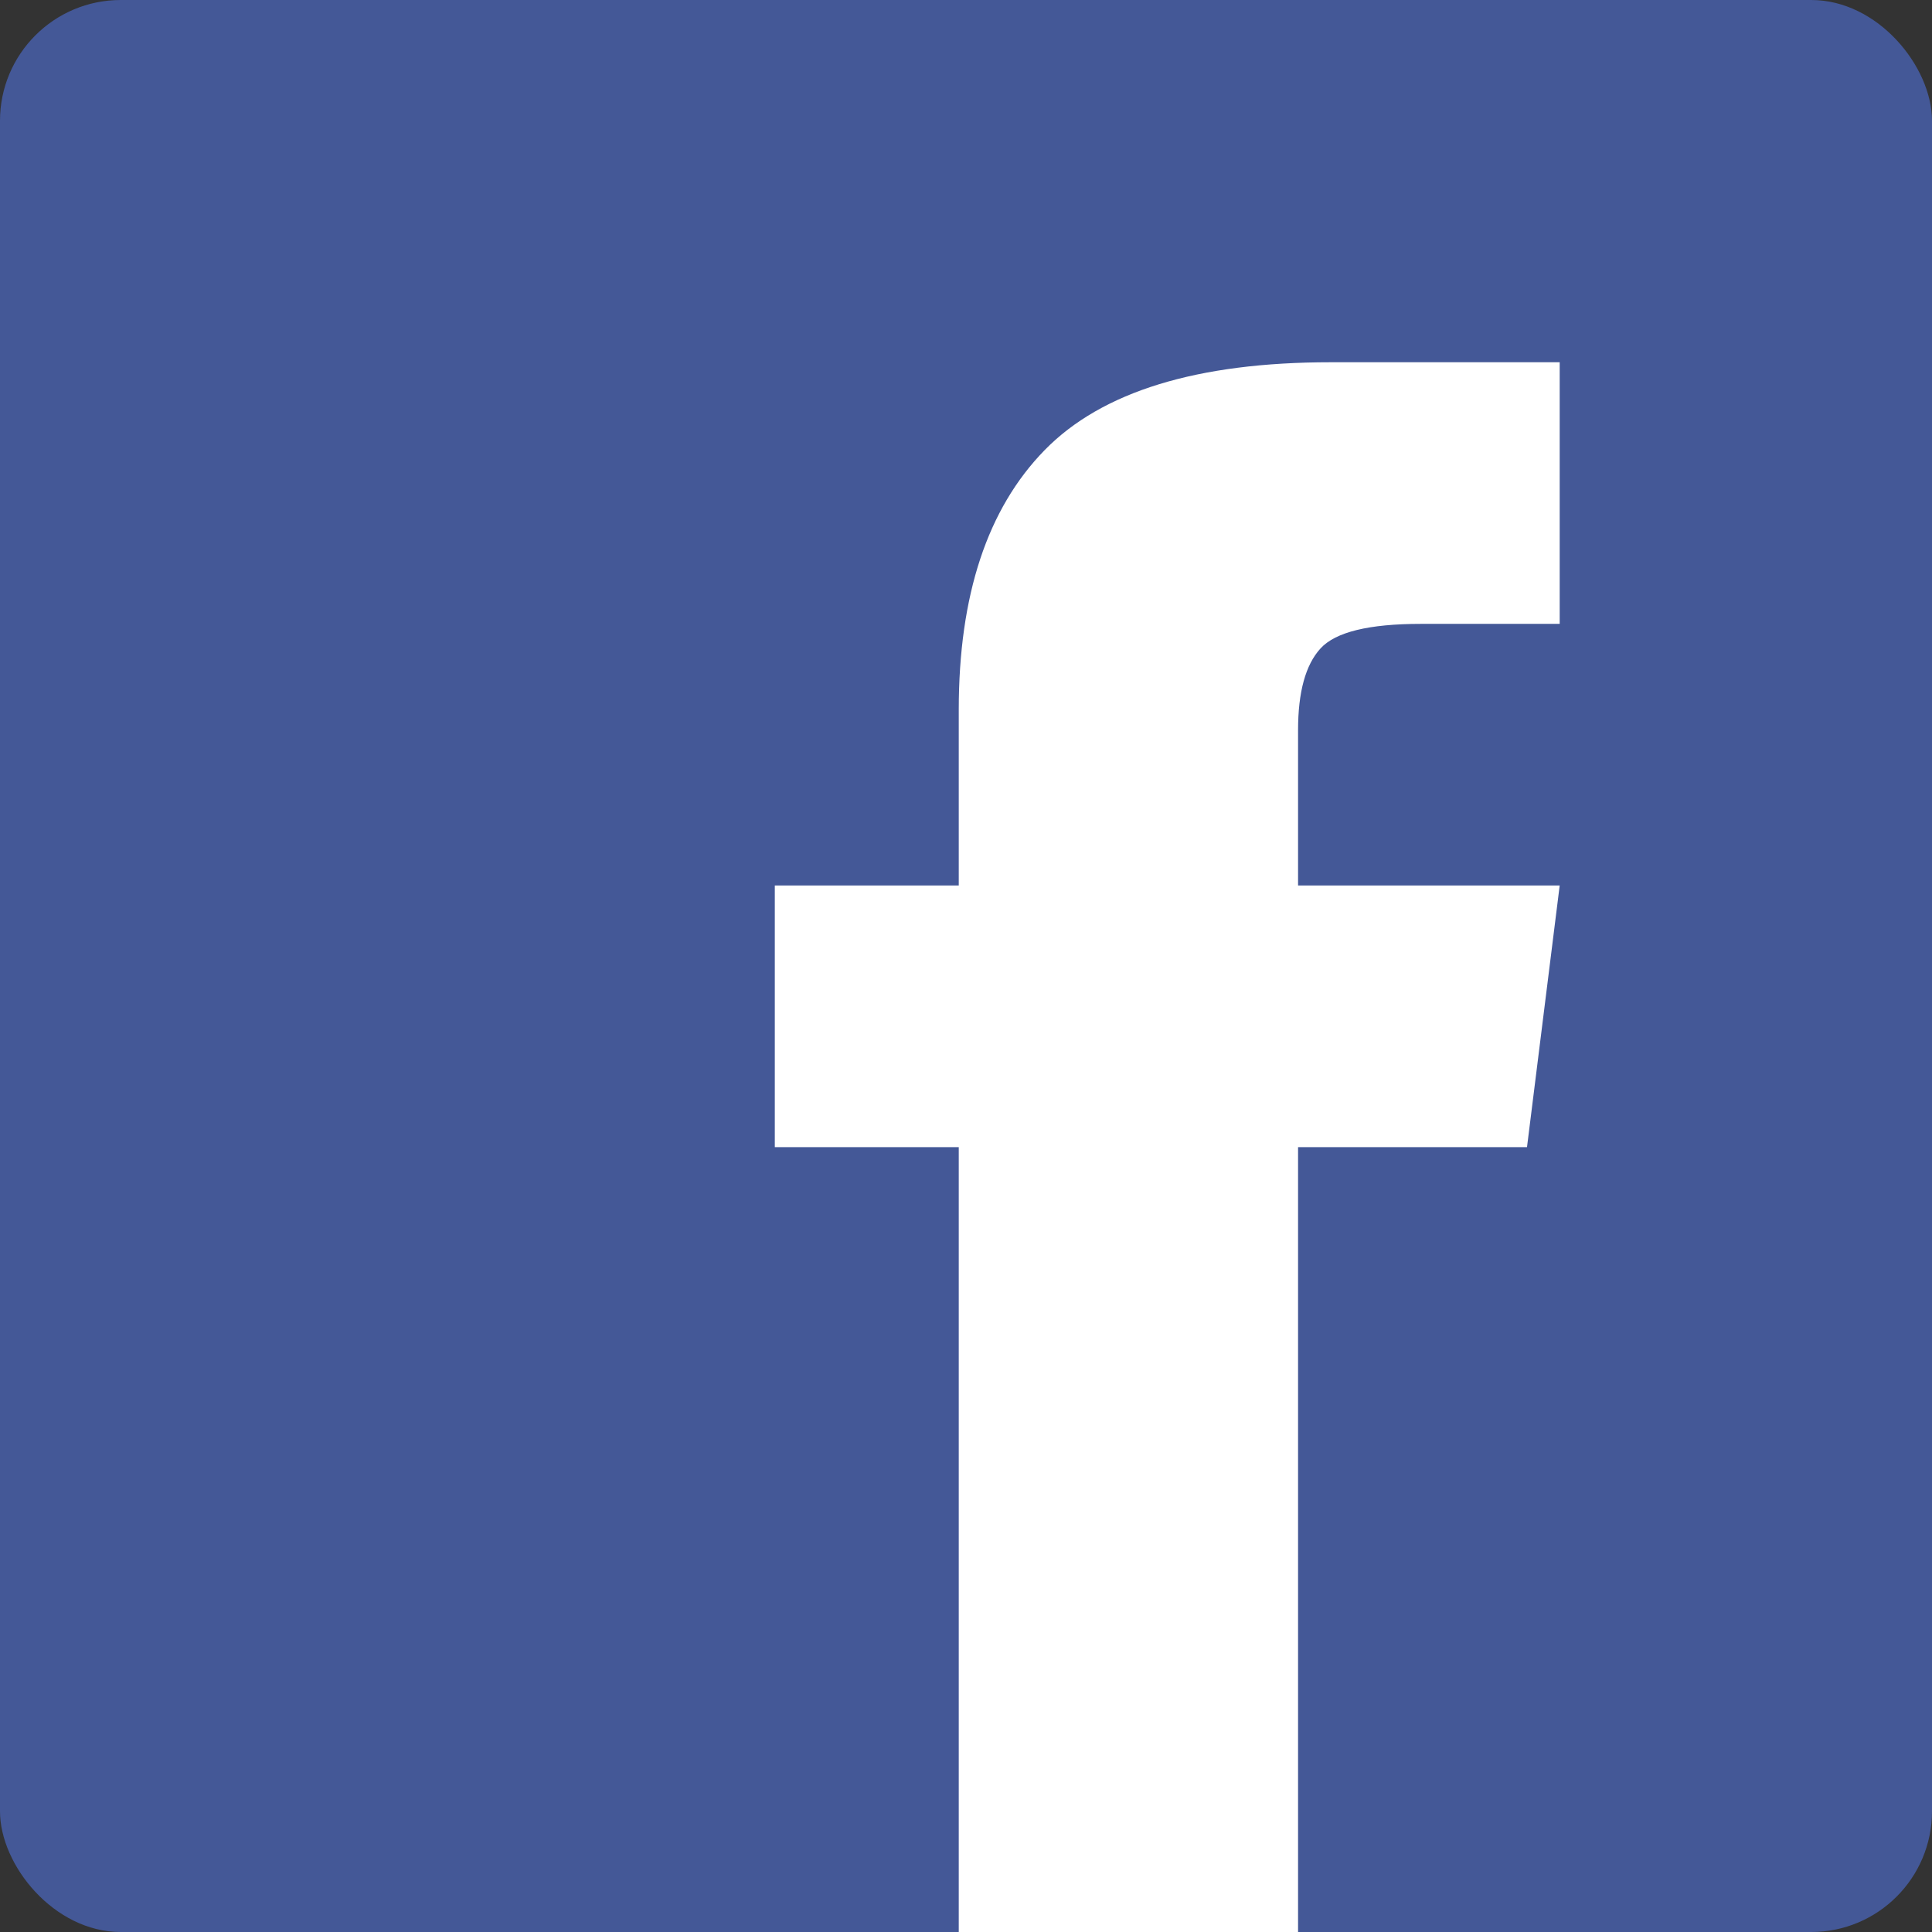 <?xml version="1.0" encoding="UTF-8"?>
<svg width="48px" height="48px" viewBox="0 0 48 48" version="1.1" xmlns="http://www.w3.org/2000/svg" xmlns:xlink="http://www.w3.org/1999/xlink">
    <rect x="0" y="0" width="48" height="48" fill="#333333" stroke="none"/>
    <title>A40846C5-DF28-480A-A1CC-D37BBFA1C16B</title>
    <g id="Feature-Partners-V2" stroke="none" stroke-width="1" fill="none" fill-rule="evenodd">
        <g id="MS-Event-DetailView" transform="translate(-1560, -321)">
            <g id="social-icons" transform="translate(1392, 321)">
                <g id="ic-facebook" transform="translate(168, 0)">
                    <rect id="Rectangle-Copy-5" fill="#445897" x="0" y="0" width="48" height="48" rx="3"></rect>
                    <path d="M32.25,48 L32.25,28.5 L37.938,28.5 L38.75,22 L32.25,22 L32.25,18.141 C32.25,17.193 32.436,16.516 32.809,16.109 C33.181,15.703 34.01,15.5 35.297,15.5 L35.297,15.5 L38.75,15.5 L38.75,9 L33.062,9 C29.745,9 27.375,9.728 25.953,11.184 C24.531,12.639 23.82,14.789 23.82,17.633 L23.82,17.633 L23.82,22 L19.25,22 L19.25,28.5 L23.82,28.5 L23.82,48 L32.25,48 Z" id="" fill="#FFFFFF" fill-rule="nonzero"></path>
                </g>
            </g>
        </g>
    </g>
</svg>